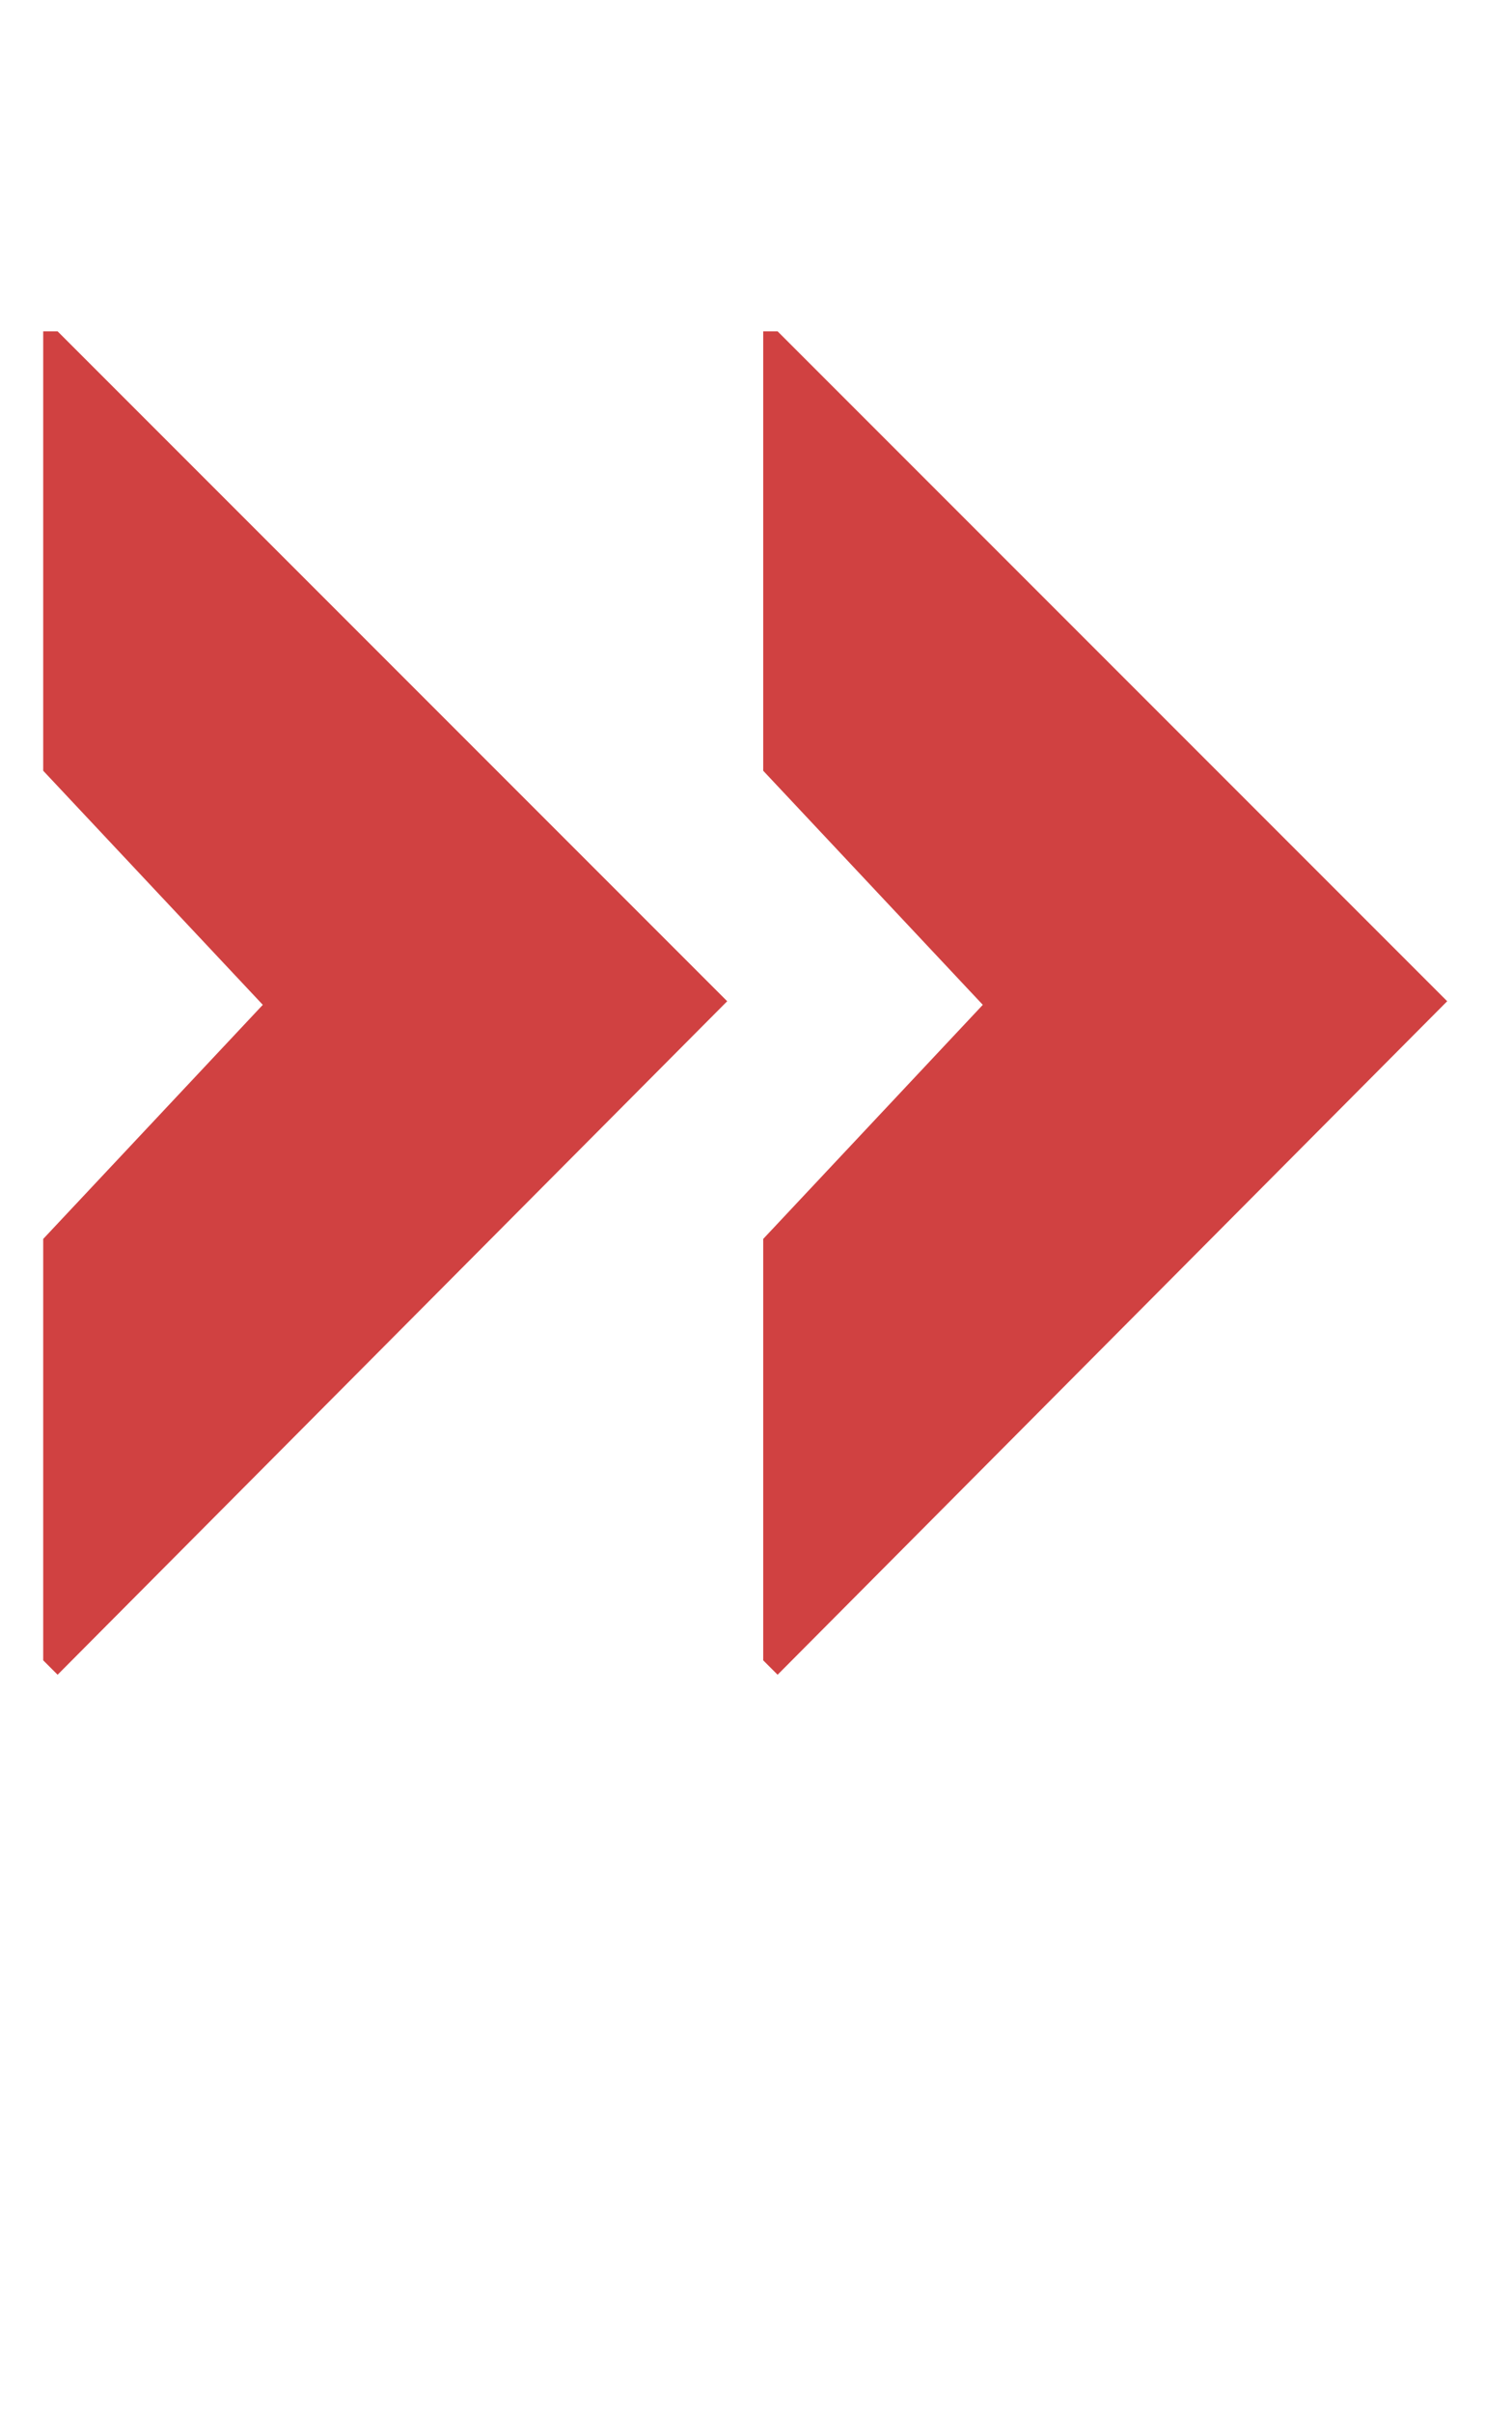 <?xml version="1.0" encoding="utf-8"?>
<!-- Generator: Adobe Illustrator 26.3.1, SVG Export Plug-In . SVG Version: 6.00 Build 0)  -->
<svg version="1.1" id="レイヤー_1" xmlns="http://www.w3.org/2000/svg" xmlns:xlink="http://www.w3.org/1999/xlink" x="0px"
	 y="0px" viewBox="0 0 42 67" style="enable-background:new 0 0 42 67;" xml:space="preserve">
<style type="text/css">
	.st0{enable-background:new    ;}
	.st1{fill:#D04141;}
</style>
<g id="icon_arrow_dbl" transform="translate(1)">
	<g class="st0">
		<path class="st1" d="M0.6,46.5l-0.4-0.4V34.4l6.1-6.5l-6.1-6.5V9.2h0.4l18.6,18.6L0.6,46.5z"/>
	</g>
	<g class="st0">
		<path class="st1" d="M20.6,46.5l-0.4-0.4V34.4l6.1-6.5l-6.1-6.5V9.2h0.4l18.6,18.6L20.6,46.5z"/>
	</g>
</g>
</svg>
